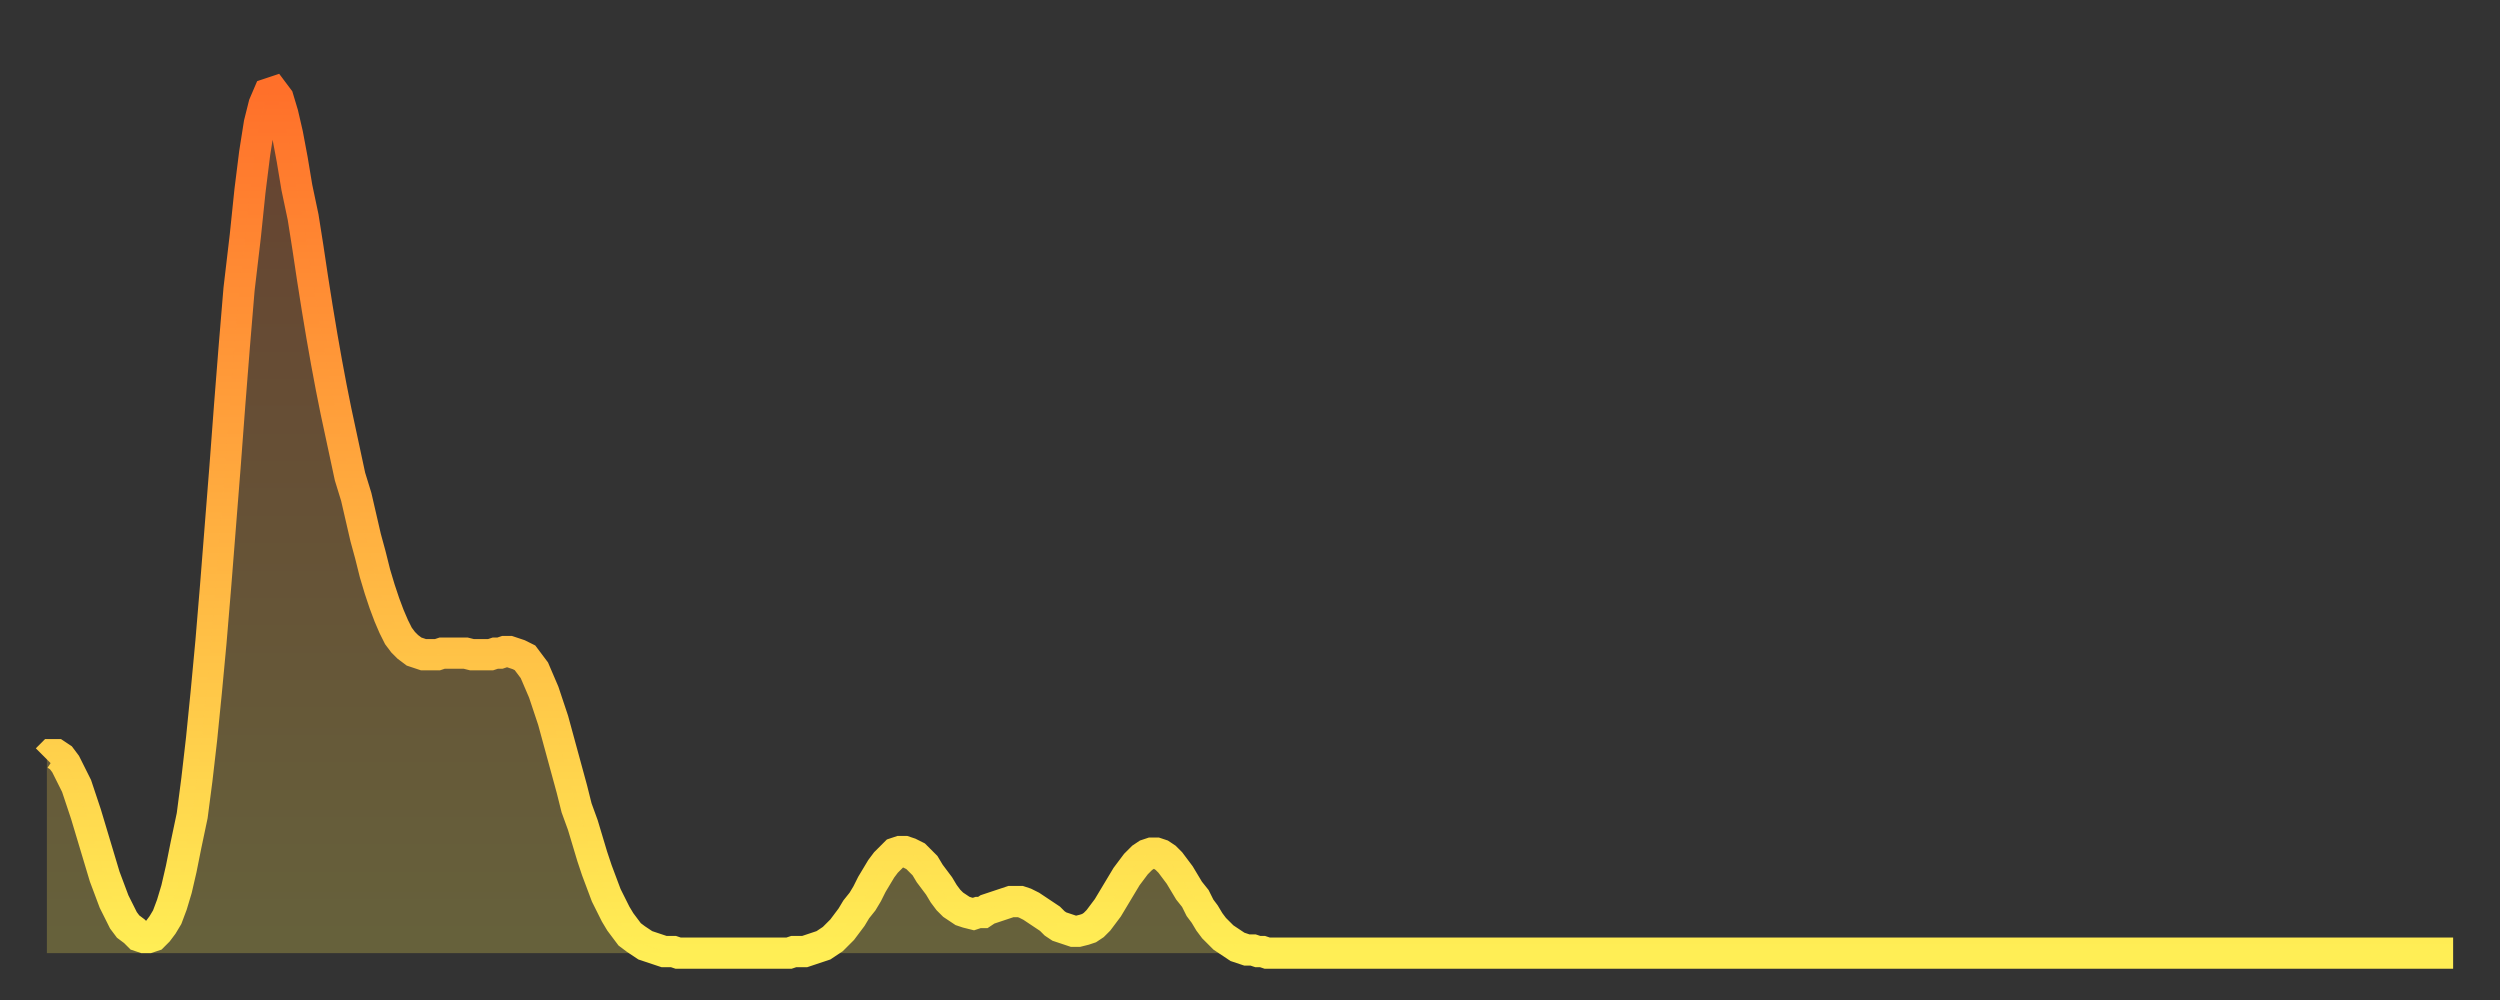<?xml version="1.0" encoding="utf-8" ?>
<svg baseProfile="full" height="64" version="1.1" width="160" xmlns="http://www.w3.org/2000/svg" xmlns:ev="http://www.w3.org/2001/xml-events" xmlns:xlink="http://www.w3.org/1999/xlink"><rect width="100%" height="100%" fill="#333333" stroke="none"/><defs><linearGradient id="id165784" x1="0" x2="0" y1="0" y2="1"><stop offset="0%" stop-color="#ff702a" /><stop offset="50%" stop-color="#ffaf40" /><stop offset="100%" stop-color="#ffee55" /></linearGradient></defs><g transform="translate(3,3)"><g><path d="M 0.0 45.6 0.3 45.3 0.6 45.3 0.9 45.5 1.2 45.9 1.5 46.5 1.9 47.3 2.2 48.2 2.5 49.1 2.8 50.1 3.1 51.1 3.4 52.1 3.7 53.1 4.0 53.9 4.3 54.7 4.6 55.3 4.9 55.9 5.2 56.3 5.6 56.6 5.9 56.9 6.2 57.0 6.5 57.0 6.8 56.9 7.1 56.6 7.4 56.2 7.7 55.7 8.0 54.9 8.3 53.9 8.6 52.6 8.9 51.1 9.3 49.2 9.6 46.9 9.9 44.3 10.2 41.3 10.5 38.1 10.8 34.5 11.1 30.7 11.4 26.9 11.7 22.9 12.0 19.1 12.3 15.5 12.7 12.1 13.0 9.2 13.3 6.8 13.6 4.9 13.9 3.7 14.2 3.0 14.5 2.9 14.8 3.3 15.1 4.3 15.4 5.6 15.7 7.2 16.0 9.0 16.4 10.9 16.7 12.8 17.0 14.8 17.3 16.7 17.6 18.5 17.9 20.2 18.2 21.8 18.5 23.3 18.8 24.7 19.1 26.1 19.4 27.5 19.8 28.8 20.1 30.1 20.4 31.4 20.7 32.5 21.0 33.7 21.3 34.7 21.6 35.6 21.9 36.4 22.2 37.1 22.5 37.7 22.8 38.1 23.1 38.4 23.5 38.7 23.8 38.8 24.1 38.9 24.4 38.9 24.7 38.9 25.0 38.9 25.3 38.8 25.6 38.8 25.9 38.8 26.2 38.8 26.5 38.8 26.8 38.8 27.2 38.9 27.5 38.9 27.8 38.9 28.1 38.9 28.4 38.9 28.7 38.8 29.0 38.8 29.3 38.7 29.6 38.7 29.9 38.8 30.2 38.9 30.6 39.1 30.9 39.5 31.2 39.9 31.5 40.6 31.8 41.3 32.1 42.2 32.4 43.1 32.7 44.2 33.0 45.3 33.3 46.4 33.6 47.5 33.9 48.7 34.3 49.8 34.6 50.8 34.9 51.8 35.2 52.7 35.5 53.5 35.8 54.3 36.1 54.9 36.4 55.5 36.7 56.0 37.0 56.4 37.3 56.8 37.7 57.1 38.0 57.3 38.3 57.5 38.6 57.6 38.9 57.7 39.2 57.8 39.5 57.9 39.8 57.9 40.1 57.9 40.4 58.0 40.7 58.0 41.0 58.0 41.4 58.0 41.7 58.0 42.0 58.0 42.3 58.0 42.6 58.0 42.9 58.0 43.2 58.0 43.5 58.0 43.8 58.0 44.1 58.0 44.4 58.0 44.7 58.0 45.1 58.0 45.4 58.0 45.7 58.0 46.0 58.0 46.3 58.0 46.6 58.0 46.9 58.0 47.2 58.0 47.5 58.0 47.8 57.9 48.1 57.9 48.5 57.9 48.8 57.8 49.1 57.7 49.4 57.6 49.7 57.5 50.0 57.3 50.3 57.1 50.6 56.8 50.9 56.5 51.2 56.1 51.5 55.7 51.8 55.2 52.2 54.7 52.5 54.2 52.8 53.6 53.1 53.1 53.4 52.6 53.7 52.2 54.0 51.9 54.3 51.6 54.6 51.5 54.9 51.5 55.2 51.6 55.6 51.8 55.9 52.1 56.2 52.4 56.5 52.9 56.8 53.3 57.1 53.7 57.4 54.2 57.7 54.6 58.0 54.9 58.3 55.1 58.6 55.3 58.9 55.4 59.3 55.5 59.6 55.4 59.9 55.4 60.2 55.2 60.5 55.1 60.8 55.0 61.1 54.9 61.4 54.8 61.7 54.7 62.0 54.7 62.3 54.7 62.6 54.8 63.0 55.0 63.3 55.2 63.6 55.4 63.9 55.6 64.2 55.8 64.5 56.1 64.8 56.3 65.1 56.4 65.4 56.5 65.7 56.6 66.0 56.6 66.4 56.5 66.7 56.4 67.0 56.2 67.3 55.9 67.6 55.5 67.9 55.1 68.2 54.6 68.5 54.1 68.8 53.6 69.1 53.1 69.4 52.7 69.7 52.3 70.1 51.9 70.4 51.7 70.7 51.6 71.0 51.6 71.3 51.7 71.6 51.9 71.9 52.2 72.2 52.6 72.5 53.0 72.8 53.5 73.1 54.0 73.5 54.5 73.8 55.1 74.1 55.5 74.4 56.0 74.7 56.4 75.0 56.7 75.3 57.0 75.6 57.2 75.9 57.4 76.2 57.6 76.5 57.7 76.8 57.8 77.2 57.8 77.5 57.9 77.8 57.9 78.1 58.0 78.4 58.0 78.7 58.0 79.0 58.0 79.3 58.0 79.6 58.0 79.9 58.0 80.2 58.0 80.5 58.0 80.9 58.0 81.2 58.0 81.5 58.0 81.8 58.0 82.1 58.0 82.4 58.0 82.7 58.0 83.0 58.0 83.3 58.0 83.6 58.0 83.9 58.0 84.3 58.0 84.6 58.0 84.9 58.0 85.2 58.0 85.5 58.0 85.8 58.0 86.1 58.0 86.4 58.0 86.7 58.0 87.0 58.0 87.3 58.0 87.6 58.0 88.0 58.0 88.3 58.0 88.6 58.0 88.9 58.0 89.2 58.0 89.5 58.0 89.8 58.0 90.1 58.0 90.4 58.0 90.7 58.0 91.0 58.0 91.4 58.0 91.7 58.0 92.0 58.0 92.3 58.0 92.6 58.0 92.9 58.0 93.2 58.0 93.5 58.0 93.8 58.0 94.1 58.0 94.4 58.0 94.7 58.0 95.1 58.0 95.4 58.0 95.7 58.0 96.0 58.0 96.3 58.0 96.6 58.0 96.9 58.0 97.2 58.0 97.5 58.0 97.8 58.0 98.1 58.0 98.4 58.0 98.8 58.0 99.1 58.0 99.4 58.0 99.7 58.0 100.0 58.0 100.3 58.0 100.6 58.0 100.9 58.0 101.2 58.0 101.5 58.0 101.8 58.0 102.2 58.0 102.5 58.0 102.8 58.0 103.1 58.0 103.4 58.0 103.7 58.0 104.0 58.0 104.3 58.0 104.6 58.0 104.9 58.0 105.2 58.0 105.5 58.0 105.9 58.0 106.2 58.0 106.5 58.0 106.8 58.0 107.1 58.0 107.4 58.0 107.7 58.0 108.0 58.0 108.3 58.0 108.6 58.0 108.9 58.0 109.3 58.0 109.6 58.0 109.9 58.0 110.2 58.0 110.5 58.0 110.8 58.0 111.1 58.0 111.4 58.0 111.7 58.0 112.0 58.0 112.3 58.0 112.6 58.0 113.0 58.0 113.3 58.0 113.6 58.0 113.9 58.0 114.2 58.0 114.5 58.0 114.8 58.0 115.1 58.0 115.4 58.0 115.7 58.0 116.0 58.0 116.3 58.0 116.7 58.0 117.0 58.0 117.3 58.0 117.6 58.0 117.9 58.0 118.2 58.0 118.5 58.0 118.8 58.0 119.1 58.0 119.4 58.0 119.7 58.0 120.1 58.0 120.4 58.0 120.7 58.0 121.0 58.0 121.3 58.0 121.6 58.0 121.9 58.0 122.2 58.0 122.5 58.0 122.8 58.0 123.1 58.0 123.4 58.0 123.8 58.0 124.1 58.0 124.4 58.0 124.7 58.0 125.0 58.0 125.3 58.0 125.6 58.0 125.9 58.0 126.2 58.0 126.5 58.0 126.8 58.0 127.2 58.0 127.5 58.0 127.8 58.0 128.1 58.0 128.4 58.0 128.7 58.0 129.0 58.0 129.3 58.0 129.6 58.0 129.9 58.0 130.2 58.0 130.5 58.0 130.9 58.0 131.2 58.0 131.5 58.0 131.8 58.0 132.1 58.0 132.4 58.0 132.7 58.0 133.0 58.0 133.3 58.0 133.6 58.0 133.9 58.0 134.2 58.0 134.6 58.0 134.9 58.0 135.2 58.0 135.5 58.0 135.8 58.0 136.1 58.0 136.4 58.0 136.7 58.0 137.0 58.0 137.3 58.0 137.6 58.0 138.0 58.0 138.3 58.0 138.6 58.0 138.9 58.0 139.2 58.0 139.5 58.0 139.8 58.0 140.1 58.0 140.4 58.0 140.7 58.0 141.0 58.0 141.3 58.0 141.7 58.0 142.0 58.0 142.3 58.0 142.6 58.0 142.9 58.0 143.2 58.0 143.5 58.0 143.8 58.0 144.1 58.0 144.4 58.0 144.7 58.0 145.1 58.0 145.4 58.0 145.7 58.0 146.0 58.0 146.3 58.0 146.6 58.0 146.9 58.0 147.2 58.0 147.5 58.0 147.8 58.0 148.1 58.0 148.4 58.0 148.8 58.0 149.1 58.0 149.4 58.0 149.7 58.0 150.0 58.0 150.3 58.0 150.6 58.0 150.9 58.0 151.2 58.0 151.5 58.0 151.8 58.0 152.1 58.0 152.5 58.0 152.8 58.0 153.1 58.0 153.4 58.0 153.7 58.0 154.0 58.0" fill="none" id="graph-curve" opacity="1" stroke="url(#id165784)" stroke-width="2" /><path d="M 0 58 L 0.0 45.6 0.3 45.3 0.6 45.3 0.9 45.5 1.2 45.9 1.5 46.5 1.9 47.3 2.2 48.2 2.5 49.1 2.8 50.1 3.1 51.1 3.4 52.1 3.7 53.1 4.0 53.9 4.3 54.7 4.6 55.3 4.9 55.9 5.2 56.3 5.6 56.6 5.9 56.9 6.2 57.0 6.5 57.0 6.8 56.9 7.1 56.6 7.4 56.2 7.7 55.7 8.0 54.9 8.3 53.9 8.6 52.6 8.9 51.1 9.3 49.2 9.6 46.9 9.9 44.3 10.2 41.3 10.5 38.1 10.8 34.5 11.1 30.7 11.4 26.9 11.7 22.9 12.0 19.1 12.3 15.5 12.7 12.1 13.0 9.2 13.3 6.8 13.6 4.9 13.9 3.7 14.2 3.0 14.5 2.9 14.8 3.3 15.1 4.3 15.4 5.6 15.7 7.2 16.0 9.0 16.4 10.9 16.7 12.8 17.0 14.8 17.3 16.7 17.6 18.5 17.9 20.2 18.2 21.8 18.5 23.3 18.8 24.7 19.1 26.1 19.4 27.5 19.8 28.8 20.1 30.1 20.4 31.4 20.7 32.5 21.0 33.7 21.3 34.7 21.6 35.6 21.9 36.4 22.2 37.1 22.5 37.7 22.8 38.1 23.1 38.4 23.5 38.7 23.8 38.8 24.1 38.9 24.4 38.9 24.7 38.9 25.0 38.9 25.3 38.8 25.6 38.8 25.9 38.8 26.2 38.8 26.5 38.8 26.8 38.8 27.2 38.9 27.5 38.9 27.8 38.9 28.1 38.9 28.4 38.9 28.7 38.8 29.0 38.8 29.3 38.7 29.6 38.7 29.9 38.8 30.2 38.9 30.6 39.1 30.9 39.5 31.2 39.9 31.5 40.6 31.8 41.3 32.1 42.2 32.4 43.1 32.7 44.2 33.0 45.3 33.3 46.4 33.6 47.5 33.9 48.7 34.3 49.8 34.6 50.8 34.9 51.8 35.2 52.7 35.5 53.5 35.8 54.3 36.1 54.9 36.4 55.5 36.7 56.0 37.0 56.4 37.3 56.8 37.7 57.1 38.0 57.3 38.3 57.5 38.6 57.6 38.9 57.7 39.2 57.8 39.5 57.9 39.8 57.9 40.1 57.9 40.4 58.0 40.7 58.0 41.0 58.0 41.4 58.0 41.7 58.0 42.0 58.0 42.3 58.0 42.6 58.0 42.9 58.0 43.2 58.0 43.5 58.0 43.8 58.0 44.1 58.0 44.4 58.0 44.7 58.0 45.1 58.0 45.4 58.0 45.7 58.0 46.0 58.0 46.3 58.0 46.6 58.0 46.9 58.0 47.2 58.0 47.5 58.0 47.8 57.9 48.1 57.9 48.5 57.9 48.8 57.8 49.1 57.7 49.4 57.6 49.7 57.5 50.0 57.3 50.3 57.1 50.6 56.8 50.9 56.5 51.2 56.1 51.5 55.7 51.8 55.2 52.2 54.7 52.5 54.2 52.8 53.6 53.1 53.1 53.4 52.6 53.7 52.2 54.0 51.9 54.3 51.6 54.6 51.5 54.9 51.5 55.2 51.6 55.6 51.8 55.9 52.1 56.2 52.4 56.5 52.9 56.8 53.3 57.1 53.7 57.4 54.2 57.7 54.6 58.0 54.9 58.3 55.1 58.6 55.3 58.9 55.4 59.3 55.5 59.6 55.4 59.9 55.4 60.2 55.2 60.5 55.1 60.8 55.0 61.1 54.9 61.4 54.8 61.7 54.7 62.0 54.7 62.3 54.7 62.6 54.8 63.0 55.0 63.3 55.2 63.6 55.4 63.9 55.6 64.2 55.8 64.5 56.1 64.8 56.3 65.1 56.4 65.4 56.5 65.7 56.6 66.0 56.6 66.4 56.5 66.7 56.4 67.0 56.2 67.3 55.9 67.6 55.5 67.9 55.1 68.2 54.6 68.5 54.1 68.8 53.6 69.1 53.1 69.4 52.7 69.7 52.3 70.1 51.9 70.4 51.7 70.7 51.6 71.0 51.6 71.3 51.7 71.6 51.9 71.9 52.2 72.2 52.6 72.5 53.0 72.8 53.5 73.1 54.0 73.5 54.5 73.8 55.1 74.1 55.5 74.4 56.0 74.7 56.4 75.0 56.7 75.3 57.0 75.6 57.2 75.9 57.4 76.2 57.6 76.5 57.7 76.8 57.8 77.2 57.8 77.5 57.9 77.8 57.9 78.1 58.0 78.4 58.0 78.7 58.0 79.0 58.0 79.3 58.0 79.6 58.0 79.9 58.0 80.2 58.0 80.5 58.0 80.9 58.0 81.2 58.0 81.5 58.0 81.8 58.0 82.1 58.0 82.4 58.0 82.7 58.0 83.0 58.0 83.3 58.0 83.6 58.0 83.9 58.0 84.3 58.0 84.6 58.0 84.9 58.0 85.2 58.0 85.5 58.0 85.8 58.0 86.1 58.0 86.4 58.0 86.7 58.0 87.0 58.0 87.3 58.0 87.6 58.0 88.0 58.0 88.3 58.0 88.6 58.0 88.9 58.0 89.2 58.0 89.5 58.0 89.8 58.0 90.1 58.0 90.4 58.0 90.7 58.0 91.0 58.0 91.4 58.0 91.7 58.0 92.0 58.0 92.3 58.0 92.6 58.0 92.9 58.0 93.2 58.0 93.5 58.0 93.8 58.0 94.1 58.0 94.4 58.0 94.7 58.0 95.1 58.0 95.4 58.0 95.7 58.0 96.0 58.0 96.3 58.0 96.6 58.0 96.9 58.0 97.2 58.0 97.5 58.0 97.8 58.0 98.1 58.0 98.4 58.0 98.8 58.0 99.1 58.0 99.4 58.0 99.7 58.0 100.0 58.0 100.3 58.0 100.6 58.0 100.9 58.0 101.2 58.0 101.5 58.0 101.8 58.0 102.2 58.0 102.5 58.0 102.8 58.0 103.1 58.0 103.4 58.0 103.7 58.0 104.0 58.0 104.3 58.0 104.6 58.0 104.9 58.0 105.2 58.0 105.5 58.0 105.9 58.0 106.2 58.0 106.5 58.0 106.8 58.0 107.1 58.0 107.4 58.0 107.7 58.0 108.0 58.0 108.3 58.0 108.6 58.0 108.9 58.0 109.3 58.0 109.6 58.0 109.9 58.0 110.2 58.0 110.5 58.0 110.8 58.0 111.1 58.0 111.4 58.0 111.7 58.0 112.0 58.0 112.3 58.0 112.6 58.0 113.0 58.0 113.3 58.0 113.6 58.0 113.9 58.0 114.2 58.0 114.5 58.0 114.8 58.0 115.1 58.0 115.4 58.0 115.7 58.0 116.0 58.0 116.3 58.0 116.7 58.0 117.0 58.0 117.3 58.0 117.6 58.0 117.9 58.0 118.2 58.0 118.5 58.0 118.8 58.0 119.1 58.0 119.4 58.0 119.7 58.0 120.1 58.0 120.4 58.0 120.7 58.0 121.0 58.0 121.3 58.0 121.6 58.0 121.9 58.0 122.2 58.0 122.5 58.0 122.8 58.0 123.1 58.0 123.4 58.0 123.8 58.0 124.1 58.0 124.4 58.0 124.7 58.0 125.0 58.0 125.3 58.0 125.6 58.0 125.9 58.0 126.2 58.0 126.5 58.0 126.8 58.0 127.2 58.0 127.5 58.0 127.8 58.0 128.1 58.0 128.4 58.0 128.7 58.0 129.0 58.0 129.3 58.0 129.6 58.0 129.9 58.0 130.2 58.0 130.5 58.0 130.9 58.0 131.2 58.0 131.5 58.0 131.8 58.0 132.1 58.0 132.4 58.0 132.7 58.0 133.0 58.0 133.3 58.0 133.6 58.0 133.9 58.0 134.2 58.0 134.6 58.0 134.9 58.0 135.2 58.0 135.5 58.0 135.8 58.0 136.1 58.0 136.4 58.0 136.7 58.0 137.0 58.0 137.3 58.0 137.6 58.0 138.0 58.0 138.3 58.0 138.6 58.0 138.9 58.0 139.2 58.0 139.5 58.0 139.8 58.0 140.1 58.0 140.4 58.0 140.7 58.0 141.0 58.0 141.3 58.0 141.7 58.0 142.0 58.0 142.3 58.0 142.6 58.0 142.9 58.0 143.2 58.0 143.5 58.0 143.8 58.0 144.1 58.0 144.4 58.0 144.7 58.0 145.1 58.0 145.4 58.0 145.7 58.0 146.0 58.0 146.3 58.0 146.6 58.0 146.9 58.0 147.2 58.0 147.5 58.0 147.8 58.0 148.1 58.0 148.4 58.0 148.8 58.0 149.1 58.0 149.4 58.0 149.7 58.0 150.0 58.0 150.3 58.0 150.6 58.0 150.9 58.0 151.2 58.0 151.5 58.0 151.8 58.0 152.1 58.0 152.5 58.0 152.8 58.0 153.1 58.0 153.4 58.0 153.7 58.0 154.0 58.0 154 58" fill="url(#id165784)" fill-opacity=".25" id="graph-shadow" /></g></g></svg>